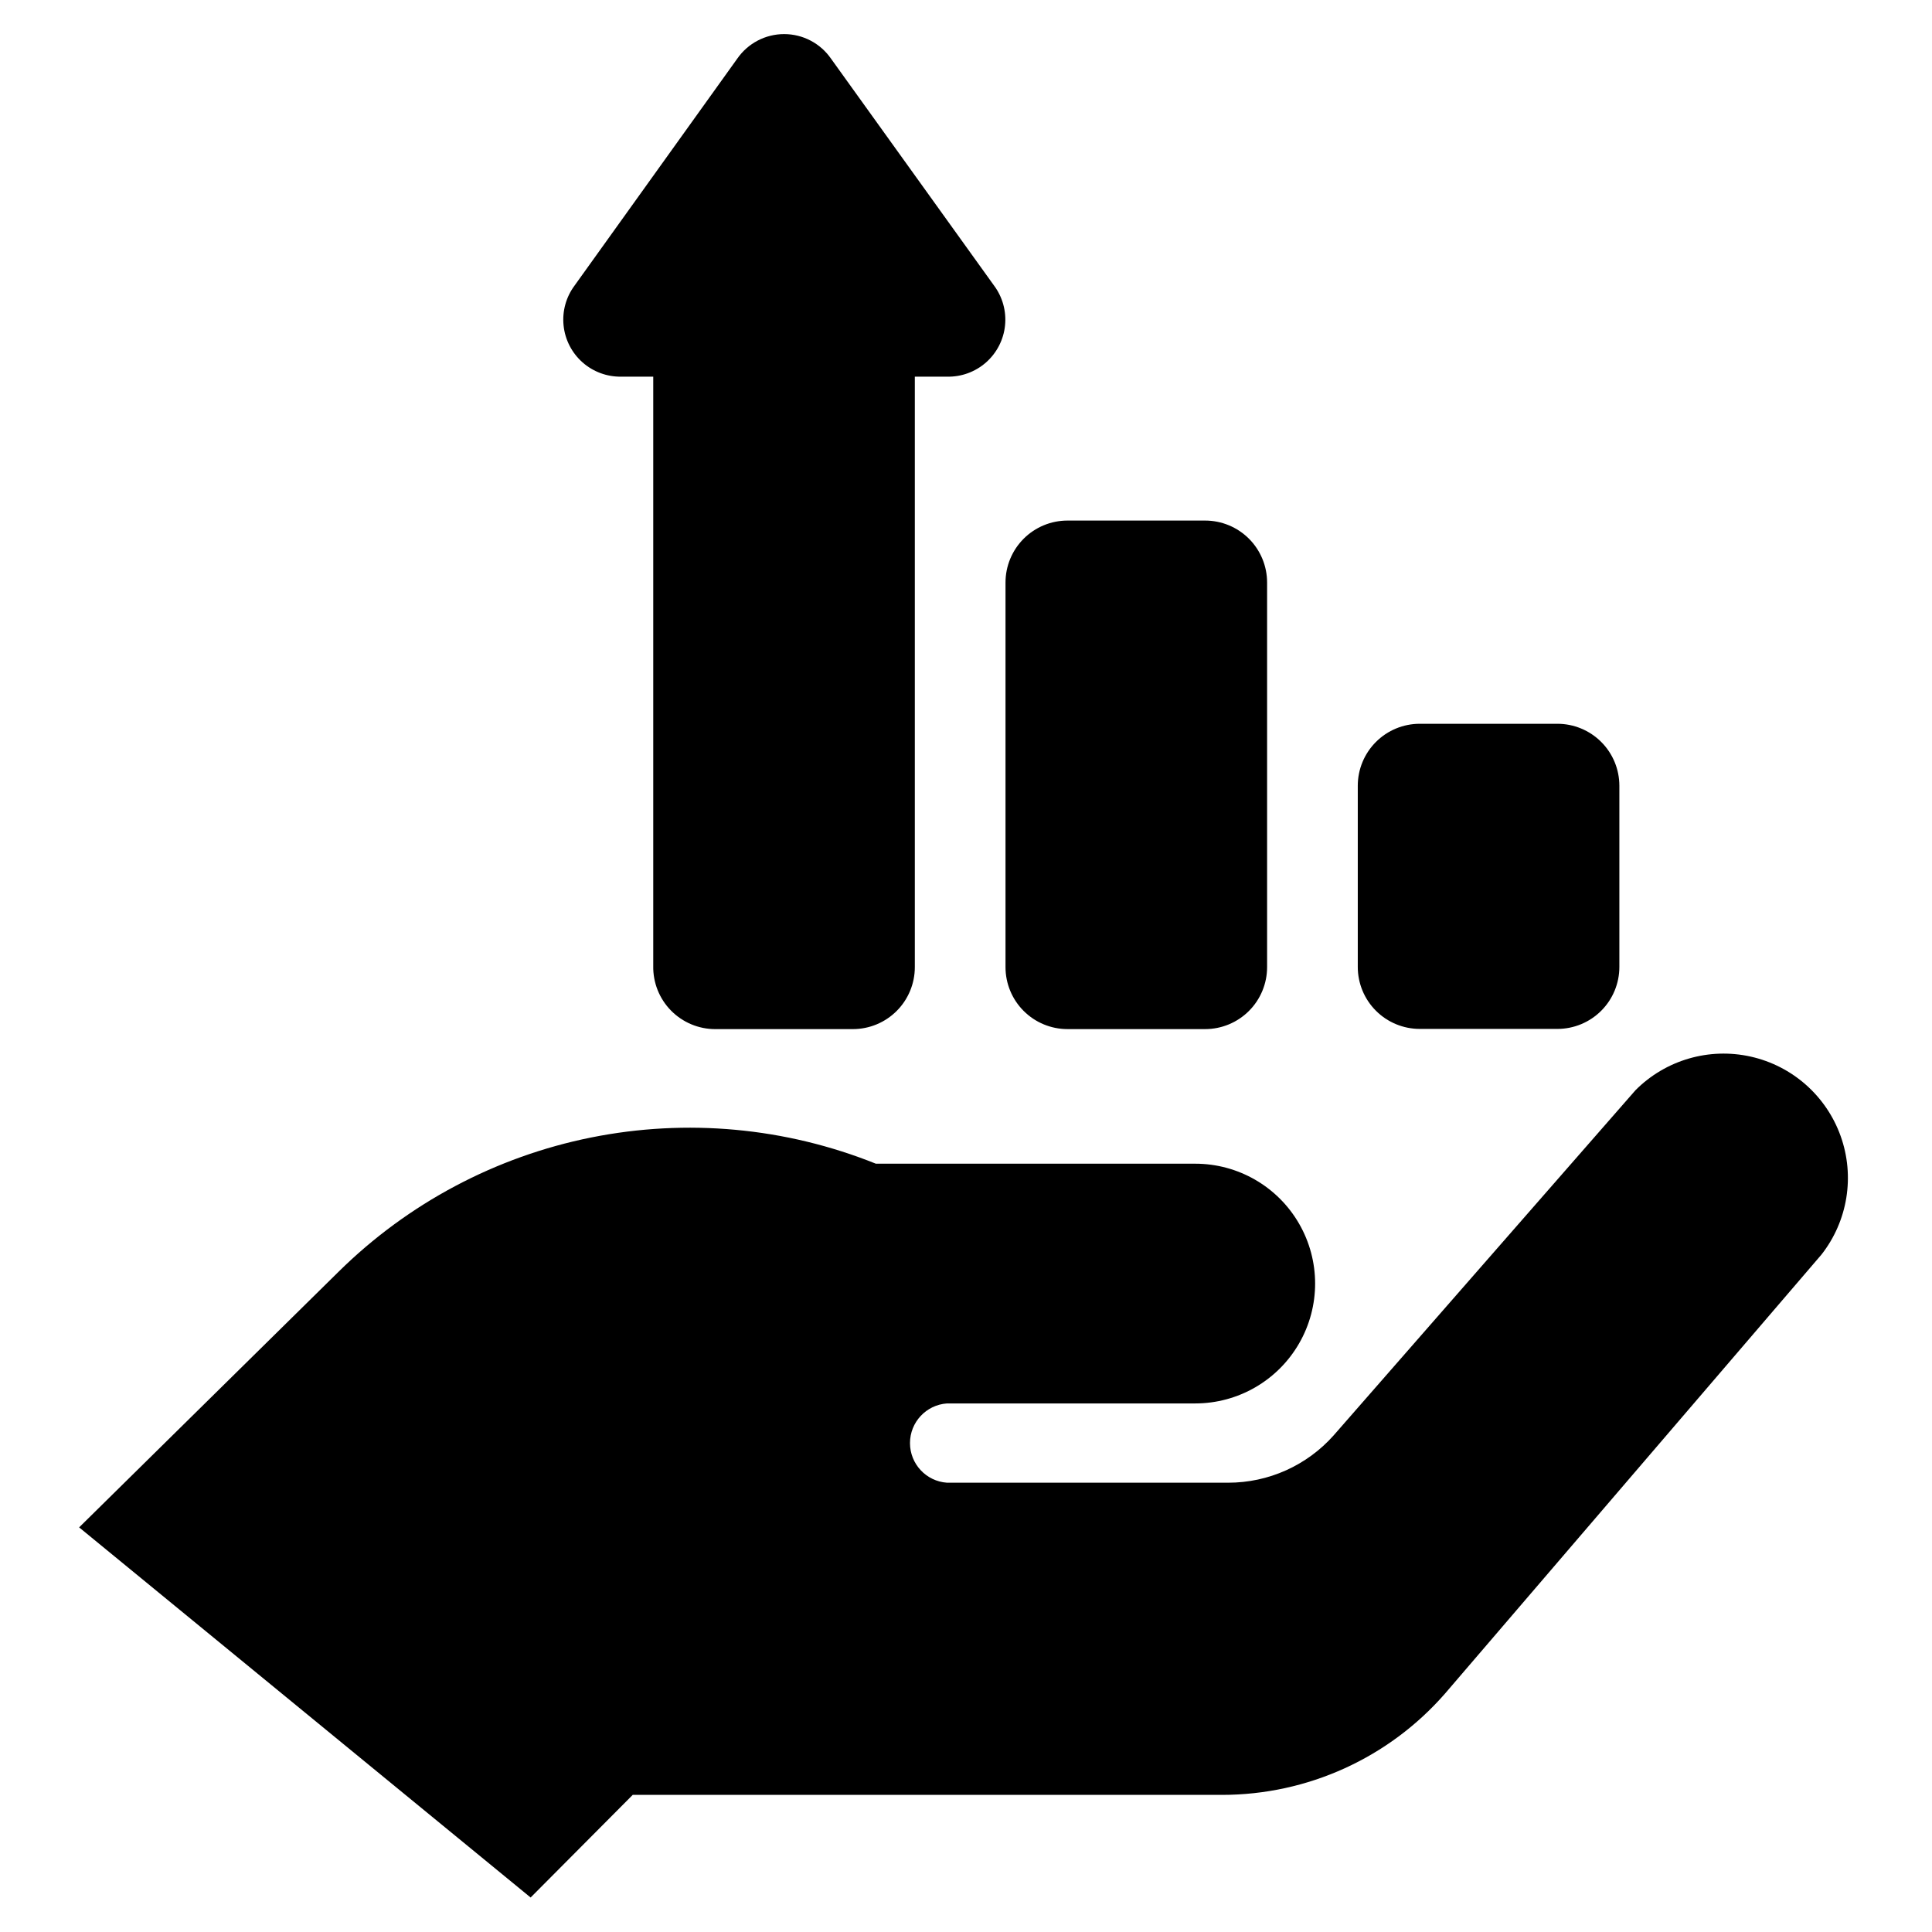 <?xml version="1.0" encoding="UTF-8"?>
<!-- Uploaded to: ICON Repo, www.svgrepo.com, Generator: ICON Repo Mixer Tools -->
<svg fill="#000000" width="800px" height="800px" version="1.1" viewBox="144 144 512 512" xmlns="http://www.w3.org/2000/svg">
 <path d="m284.62 646.86-119.65-98.09 68.77-67.762c18.367-18.117 41.625-30.477 66.914-35.562 25.293-5.082 51.52-2.668 75.461 6.945h84.641c11.348 0 21.836 6.055 27.508 15.883 5.676 9.828 5.676 21.938 0 31.766-5.672 9.828-16.16 15.883-27.508 15.883h-65.797c-5.519 0.383-9.801 4.973-9.801 10.504s4.281 10.121 9.801 10.504h74.512c10.688 0.008 20.863-4.559 27.961-12.543l80.008-91.492c7.981-8.004 19.508-11.355 30.535-8.883 11.027 2.473 20.02 10.426 23.82 21.07 3.801 10.641 1.883 22.492-5.086 31.391l-99.754 116.33c-14.895 17.066-36.441 26.855-59.094 26.855h-156.18zm235.63-311.05c-4.356 0-8.535 1.73-11.613 4.812-3.082 3.078-4.812 7.258-4.812 11.613v48.012c0 4.356 1.73 8.535 4.812 11.613 3.078 3.082 7.258 4.812 11.613 4.812h36.477c4.356 0 8.531-1.73 11.613-4.812 3.078-3.078 4.809-7.258 4.809-11.613v-48.012c0-4.356-1.73-8.535-4.809-11.613-3.082-3.082-7.258-4.812-11.613-4.812zm-93.355-53.855c-4.356 0-8.535 1.73-11.613 4.809-3.082 3.082-4.812 7.258-4.812 11.613v101.92c0 4.356 1.73 8.535 4.812 11.613 3.078 3.082 7.258 4.812 11.613 4.812h36.477c4.356 0 8.531-1.73 11.613-4.812 3.078-3.078 4.809-7.258 4.809-11.613v-101.92c0-4.356-1.73-8.531-4.809-11.613-3.082-3.078-7.258-4.809-11.613-4.809zm-93.355 134.77h36.477c4.356 0 8.531-1.73 11.613-4.812 3.078-3.078 4.809-7.258 4.809-11.613v-156.48h8.516c3.801 0.09 7.496-1.258 10.352-3.769 2.852-2.516 4.652-6.016 5.039-9.797 0.387-3.785-0.664-7.574-2.945-10.617l-43.18-60.102c-2.824-4.07-7.461-6.5-12.418-6.5-4.953 0-9.594 2.43-12.418 6.5l-43.125 60.152c-2.262 3.039-3.297 6.812-2.906 10.578 0.387 3.766 2.176 7.246 5.008 9.758 2.836 2.508 6.508 3.863 10.289 3.797h8.465v156.18c-0.082 4.406 1.613 8.664 4.703 11.809 3.09 3.144 7.312 4.918 11.723 4.918z"/>
</svg>